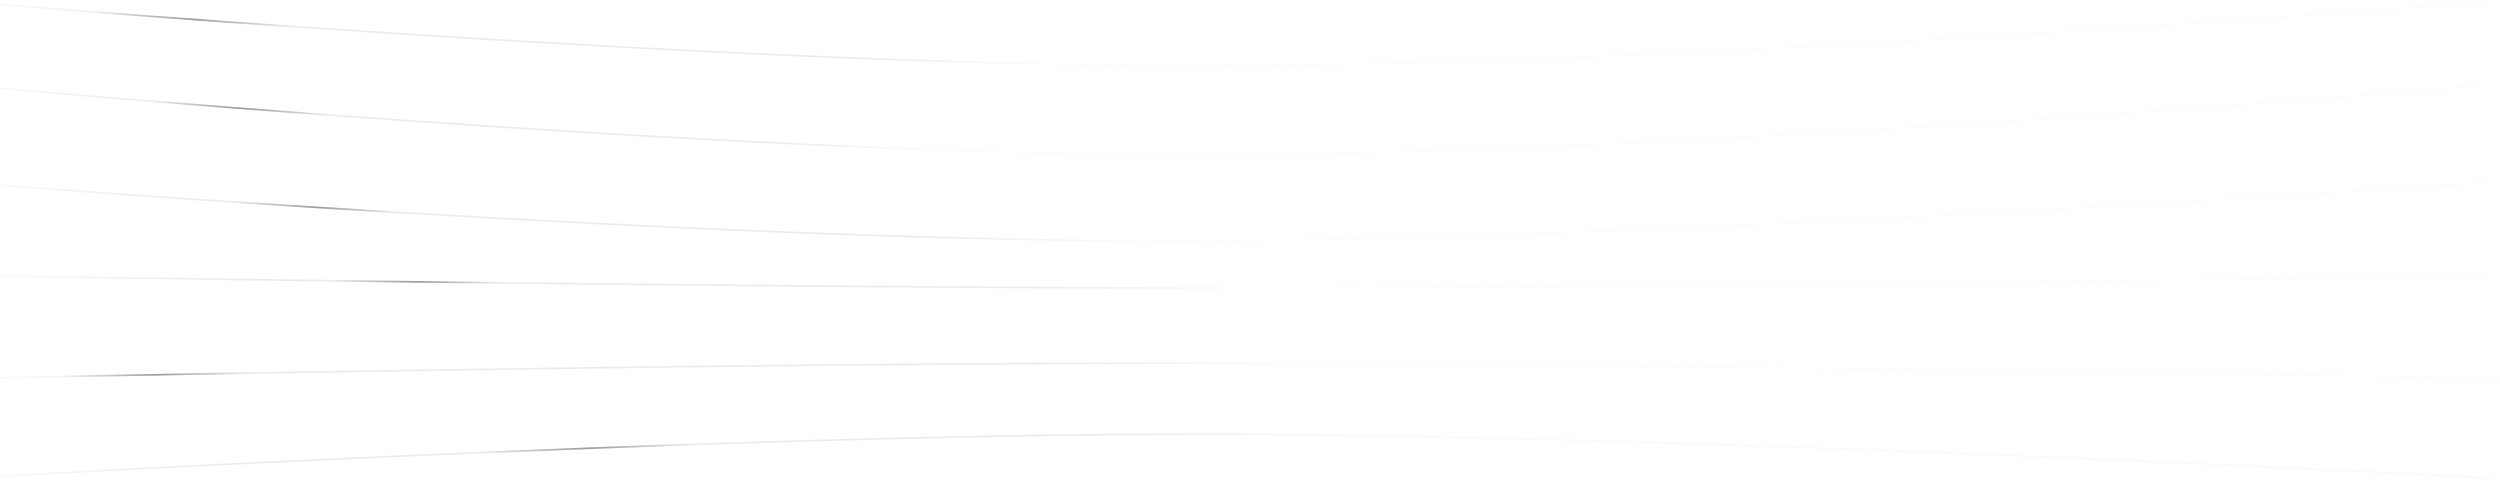 <svg width="1505" height="289" viewBox="0 0 1505 289" fill="none" xmlns="http://www.w3.org/2000/svg">
<path d="M-22 287.933C-22 287.933 434.955 260.891 727.784 261.378C1025.52 261.872 1501.09 287.933 1501.09 287.933" stroke="url(#paint0_linear_6581_237282)"/>
<path d="M-22 287.933C-22 287.933 434.955 260.891 727.784 261.378C1025.52 261.872 1501.09 287.933 1501.09 287.933" stroke="url(#paint1_linear_6581_237282)"/>
<path d="M-22 227.828C-22 227.828 434.955 218.193 727.784 218.674C1025.52 219.162 1505 227.828 1505 227.828" stroke="url(#paint2_linear_6581_237282)"/>
<path d="M-22 227.828C-22 227.828 434.955 218.193 727.784 218.674C1025.52 219.162 1505 227.828 1505 227.828" stroke="url(#paint3_linear_6581_237282)"/>
<path d="M-11.547 165.98C-11.547 165.98 411.435 172.911 704.263 173.381C1002 173.86 1497.6 165.98 1497.6 165.98" stroke="url(#paint4_linear_6581_237282)"/>
<path d="M-11.547 165.98C-11.547 165.98 411.435 172.911 704.263 173.381C1002 173.86 1497.6 165.98 1497.6 165.98" stroke="url(#paint5_linear_6581_237282)"/>
<path d="M-22 109.798C-22 109.798 434.69 146.845 727.35 145.029C1024.92 143.182 1497.6 109.798 1497.6 109.798" stroke="url(#paint6_linear_6581_237282)"/>
<path d="M-22 109.798C-22 109.798 434.69 146.845 727.35 145.029C1024.92 143.182 1497.6 109.798 1497.6 109.798" stroke="url(#paint7_linear_6581_237282)"/>
<path d="M-18.949 51.435C-18.949 51.435 435.128 93.938 727.787 93.242C1025.35 92.533 1493.69 51.435 1493.69 51.435" stroke="url(#paint8_linear_6581_237282)"/>
<path d="M-18.949 51.435C-18.949 51.435 435.128 93.938 727.787 93.242C1025.35 92.533 1493.69 51.435 1493.69 51.435" stroke="url(#paint9_linear_6581_237282)"/>
<path d="M-22 0.908C-22 0.908 434.955 40.158 727.784 39.671C1025.52 39.177 1498.47 0.909 1498.47 0.909" stroke="url(#paint10_linear_6581_237282)"/>
<path d="M-22 0.908C-22 0.908 434.955 40.158 727.784 39.671C1025.52 39.177 1498.47 0.909 1498.47 0.909" stroke="url(#paint11_linear_6581_237282)"/>
<defs>
<linearGradient id="paint0_linear_6581_237282" x1="-22" y1="274.652" x2="815" y2="275" gradientUnits="userSpaceOnUse">
<stop stop-color="#989CA2" stop-opacity="0.05"/>
<stop offset="0.205" stop-color="#989CA2" stop-opacity="0.2"/>
<stop offset="0.816" stop-color="#989CA2" stop-opacity="0.2"/>
<stop offset="1" stop-color="#989CA2" stop-opacity="0.05"/>
</linearGradient>
<linearGradient id="paint1_linear_6581_237282" x1="286.239" y1="274.723" x2="329.132" y2="332.137" gradientUnits="userSpaceOnUse">
<stop stop-color="#989CA2" stop-opacity="0"/>
<stop offset="0.516" stop-color="#989CA2"/>
<stop offset="1" stop-color="#989CA2" stop-opacity="0"/>
</linearGradient>
<linearGradient id="paint2_linear_6581_237282" x1="-22" y1="223.242" x2="774.5" y2="236.501" gradientUnits="userSpaceOnUse">
<stop stop-color="#989CA2" stop-opacity="0.05"/>
<stop offset="0.205" stop-color="#989CA2" stop-opacity="0.2"/>
<stop offset="0.816" stop-color="#989CA2" stop-opacity="0.2"/>
<stop offset="1" stop-color="#989CA2" stop-opacity="0.03"/>
</linearGradient>
<linearGradient id="paint3_linear_6581_237282" x1="37.275" y1="231.794" x2="149.232" y2="220.042" gradientUnits="userSpaceOnUse">
<stop stop-color="#989CA2" stop-opacity="0"/>
<stop offset="0.516" stop-color="#989CA2"/>
<stop offset="1" stop-color="#989CA2" stop-opacity="0"/>
</linearGradient>
<linearGradient id="paint4_linear_6581_237282" x1="-11.547" y1="169.691" x2="748.5" y2="202.501" gradientUnits="userSpaceOnUse">
<stop stop-color="#989CA2" stop-opacity="0.05"/>
<stop offset="0.205" stop-color="#989CA2" stop-opacity="0.2"/>
<stop offset="0.816" stop-color="#989CA2" stop-opacity="0.2"/>
<stop offset="1" stop-color="#989CA2" stop-opacity="0.03"/>
</linearGradient>
<linearGradient id="paint5_linear_6581_237282" x1="199.377" y1="168.145" x2="266.863" y2="216.635" gradientUnits="userSpaceOnUse">
<stop stop-color="#989CA2" stop-opacity="0"/>
<stop offset="0.516" stop-color="#989CA2"/>
<stop offset="1" stop-color="#989CA2" stop-opacity="0"/>
</linearGradient>
<linearGradient id="paint6_linear_6581_237282" x1="-22" y1="127.446" x2="684" y2="152.503" gradientUnits="userSpaceOnUse">
<stop stop-color="#989CA2" stop-opacity="0.05"/>
<stop offset="0.205" stop-color="#989CA2" stop-opacity="0.2"/>
<stop offset="0.816" stop-color="#989CA2" stop-opacity="0.2"/>
<stop offset="1" stop-color="#989CA2" stop-opacity="0.03"/>
</linearGradient>
<linearGradient id="paint7_linear_6581_237282" x1="141.764" y1="136.993" x2="239.04" y2="122.737" gradientUnits="userSpaceOnUse">
<stop stop-color="#989CA2" stop-opacity="0"/>
<stop offset="0.516" stop-color="#989CA2"/>
<stop offset="1" stop-color="#989CA2" stop-opacity="0"/>
</linearGradient>
<linearGradient id="paint8_linear_6581_237282" x1="-18.949" y1="72.343" x2="567.5" y2="104.002" gradientUnits="userSpaceOnUse">
<stop stop-color="#989CA2" stop-opacity="0.05"/>
<stop offset="0.205" stop-color="#989CA2" stop-opacity="0.2"/>
<stop offset="0.816" stop-color="#989CA2" stop-opacity="0.2"/>
<stop offset="1" stop-color="#989CA2" stop-opacity="0.03"/>
</linearGradient>
<linearGradient id="paint9_linear_6581_237282" x1="98.79" y1="82.904" x2="190.895" y2="50.848" gradientUnits="userSpaceOnUse">
<stop stop-color="#989CA2" stop-opacity="0"/>
<stop offset="0.516" stop-color="#989CA2"/>
<stop offset="1" stop-color="#989CA2" stop-opacity="0"/>
</linearGradient>
<linearGradient id="paint10_linear_6581_237282" x1="-22" y1="20.292" x2="634" y2="34.499" gradientUnits="userSpaceOnUse">
<stop stop-color="#989CA2" stop-opacity="0.05"/>
<stop offset="0.205" stop-color="#989CA2" stop-opacity="0.2"/>
<stop offset="0.816" stop-color="#989CA2" stop-opacity="0.2"/>
<stop offset="1" stop-color="#989CA2" stop-opacity="0.03"/>
</linearGradient>
<linearGradient id="paint11_linear_6581_237282" x1="77.992" y1="29.092" x2="129.924" y2="-26.155" gradientUnits="userSpaceOnUse">
<stop stop-color="#989CA2" stop-opacity="0"/>
<stop offset="0.516" stop-color="#989CA2"/>
<stop offset="1" stop-color="#989CA2" stop-opacity="0"/>
</linearGradient>
</defs>
</svg>
